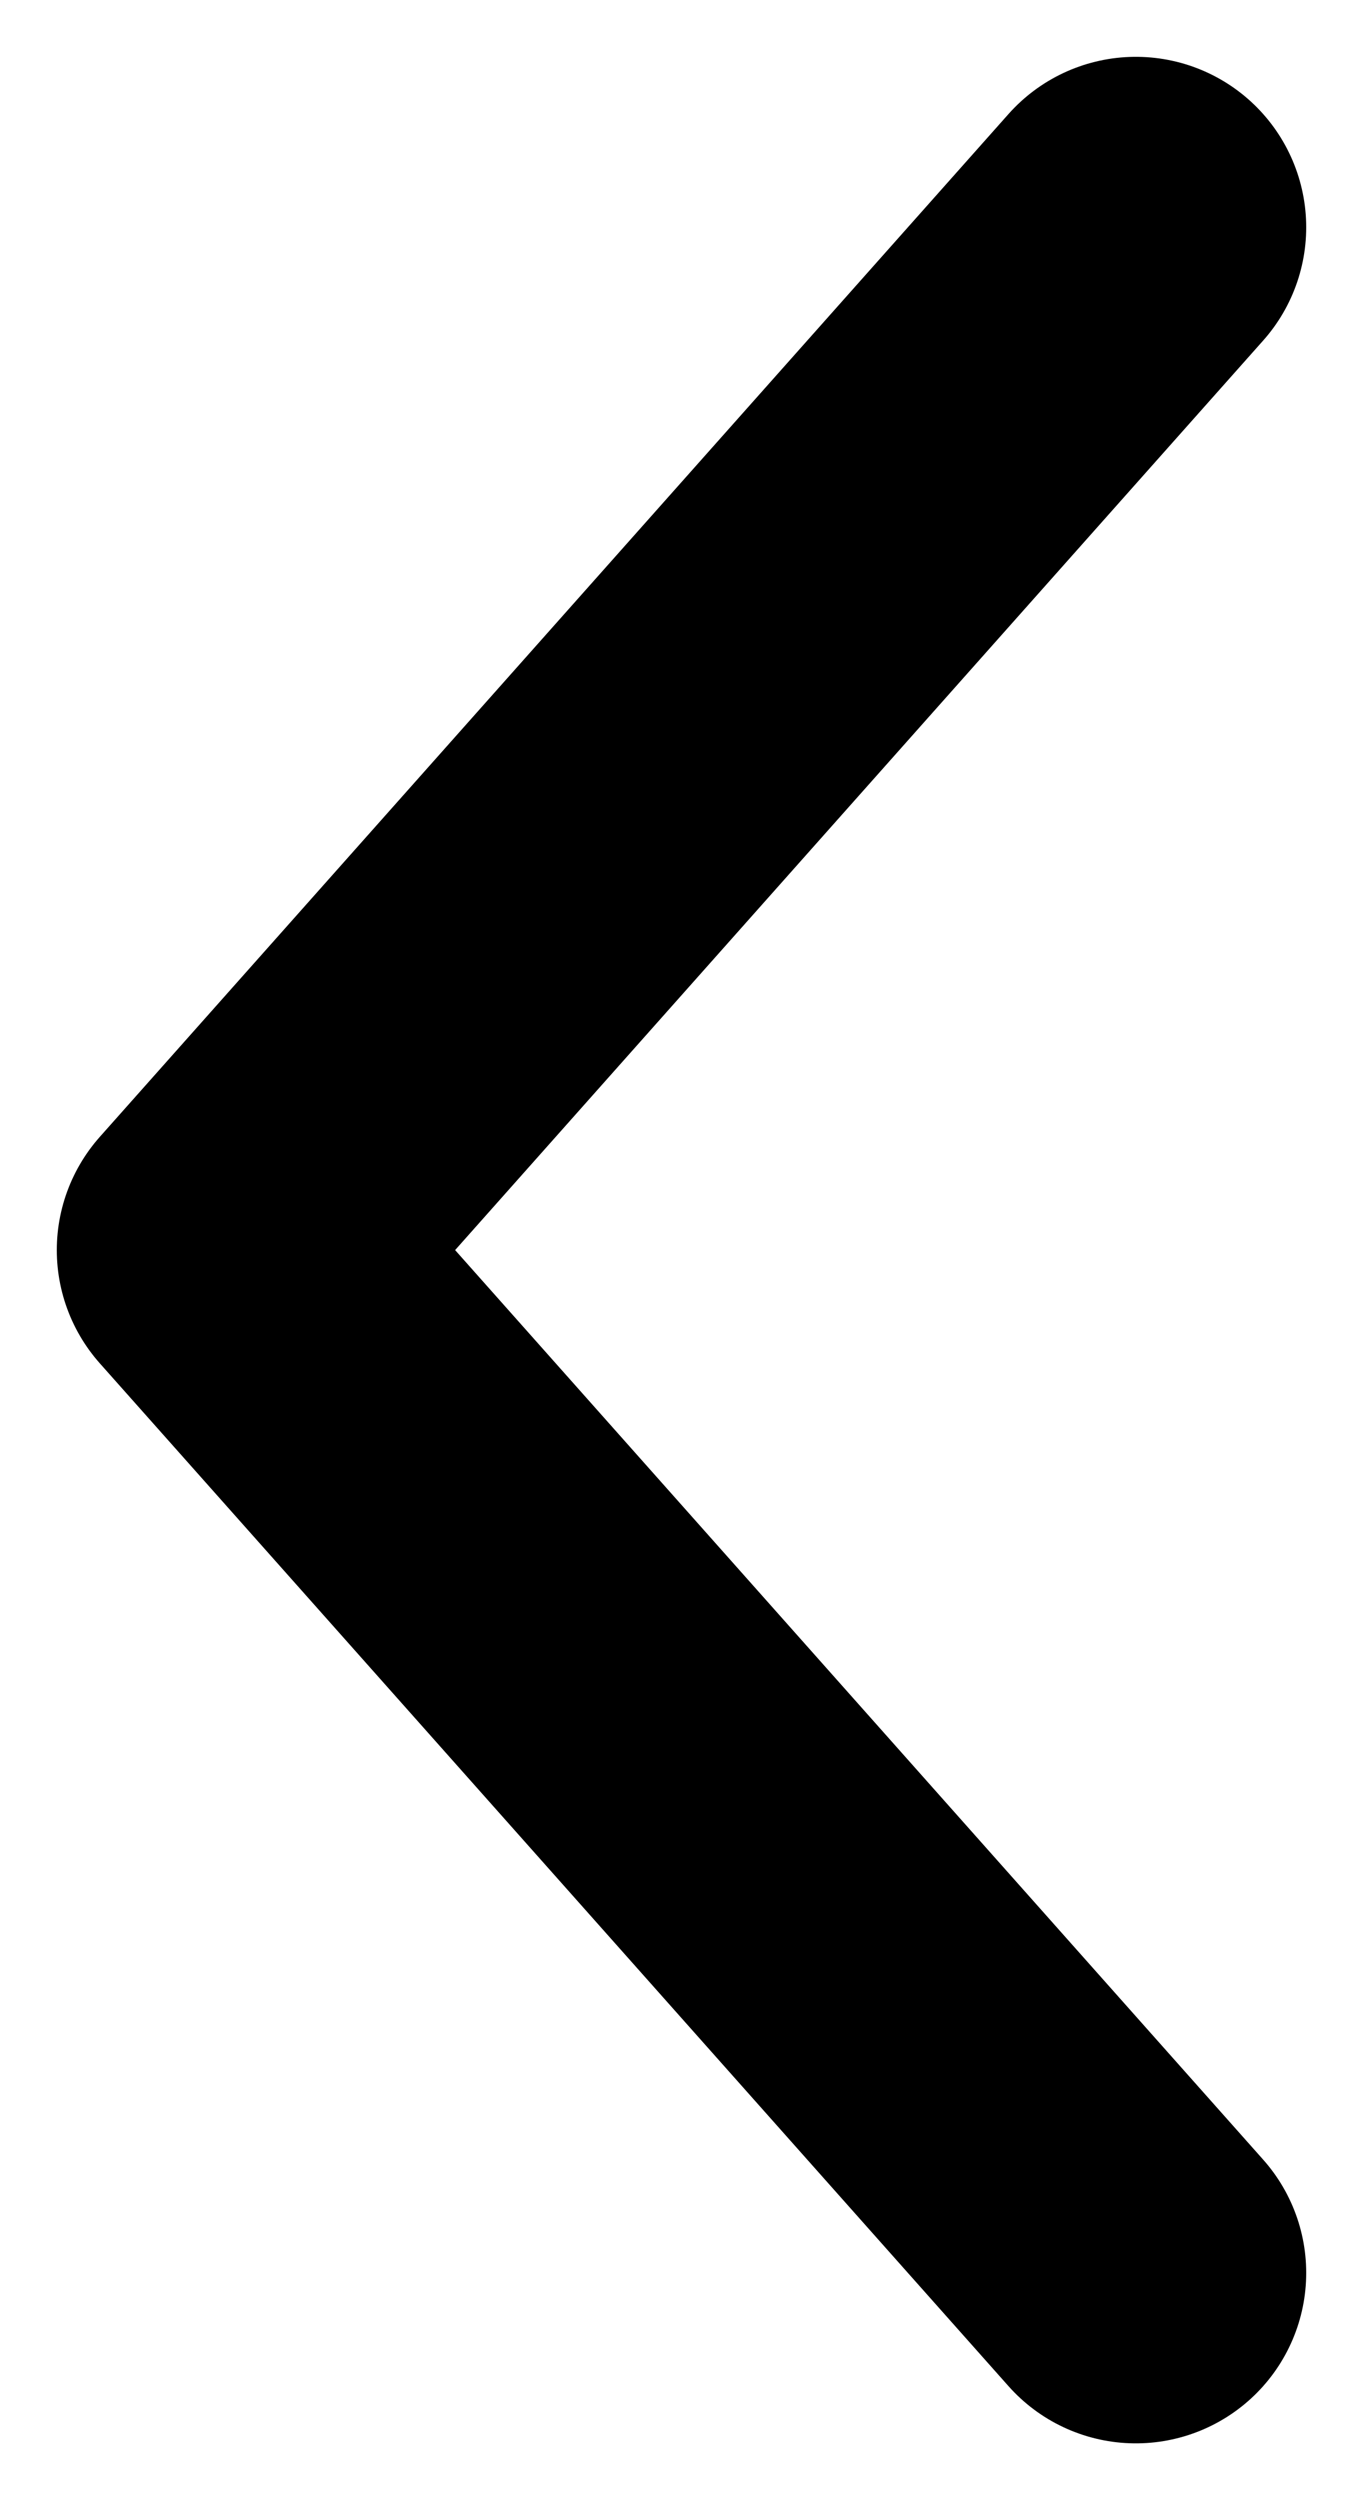 <svg width="6" height="11" viewBox="0 0 6 11" fill="none" xmlns="http://www.w3.org/2000/svg">
<path d="M5 10L1 5.5L5 1" stroke="black" stroke-width="1.5" stroke-linecap="round" stroke-linejoin="round"/>
</svg>
